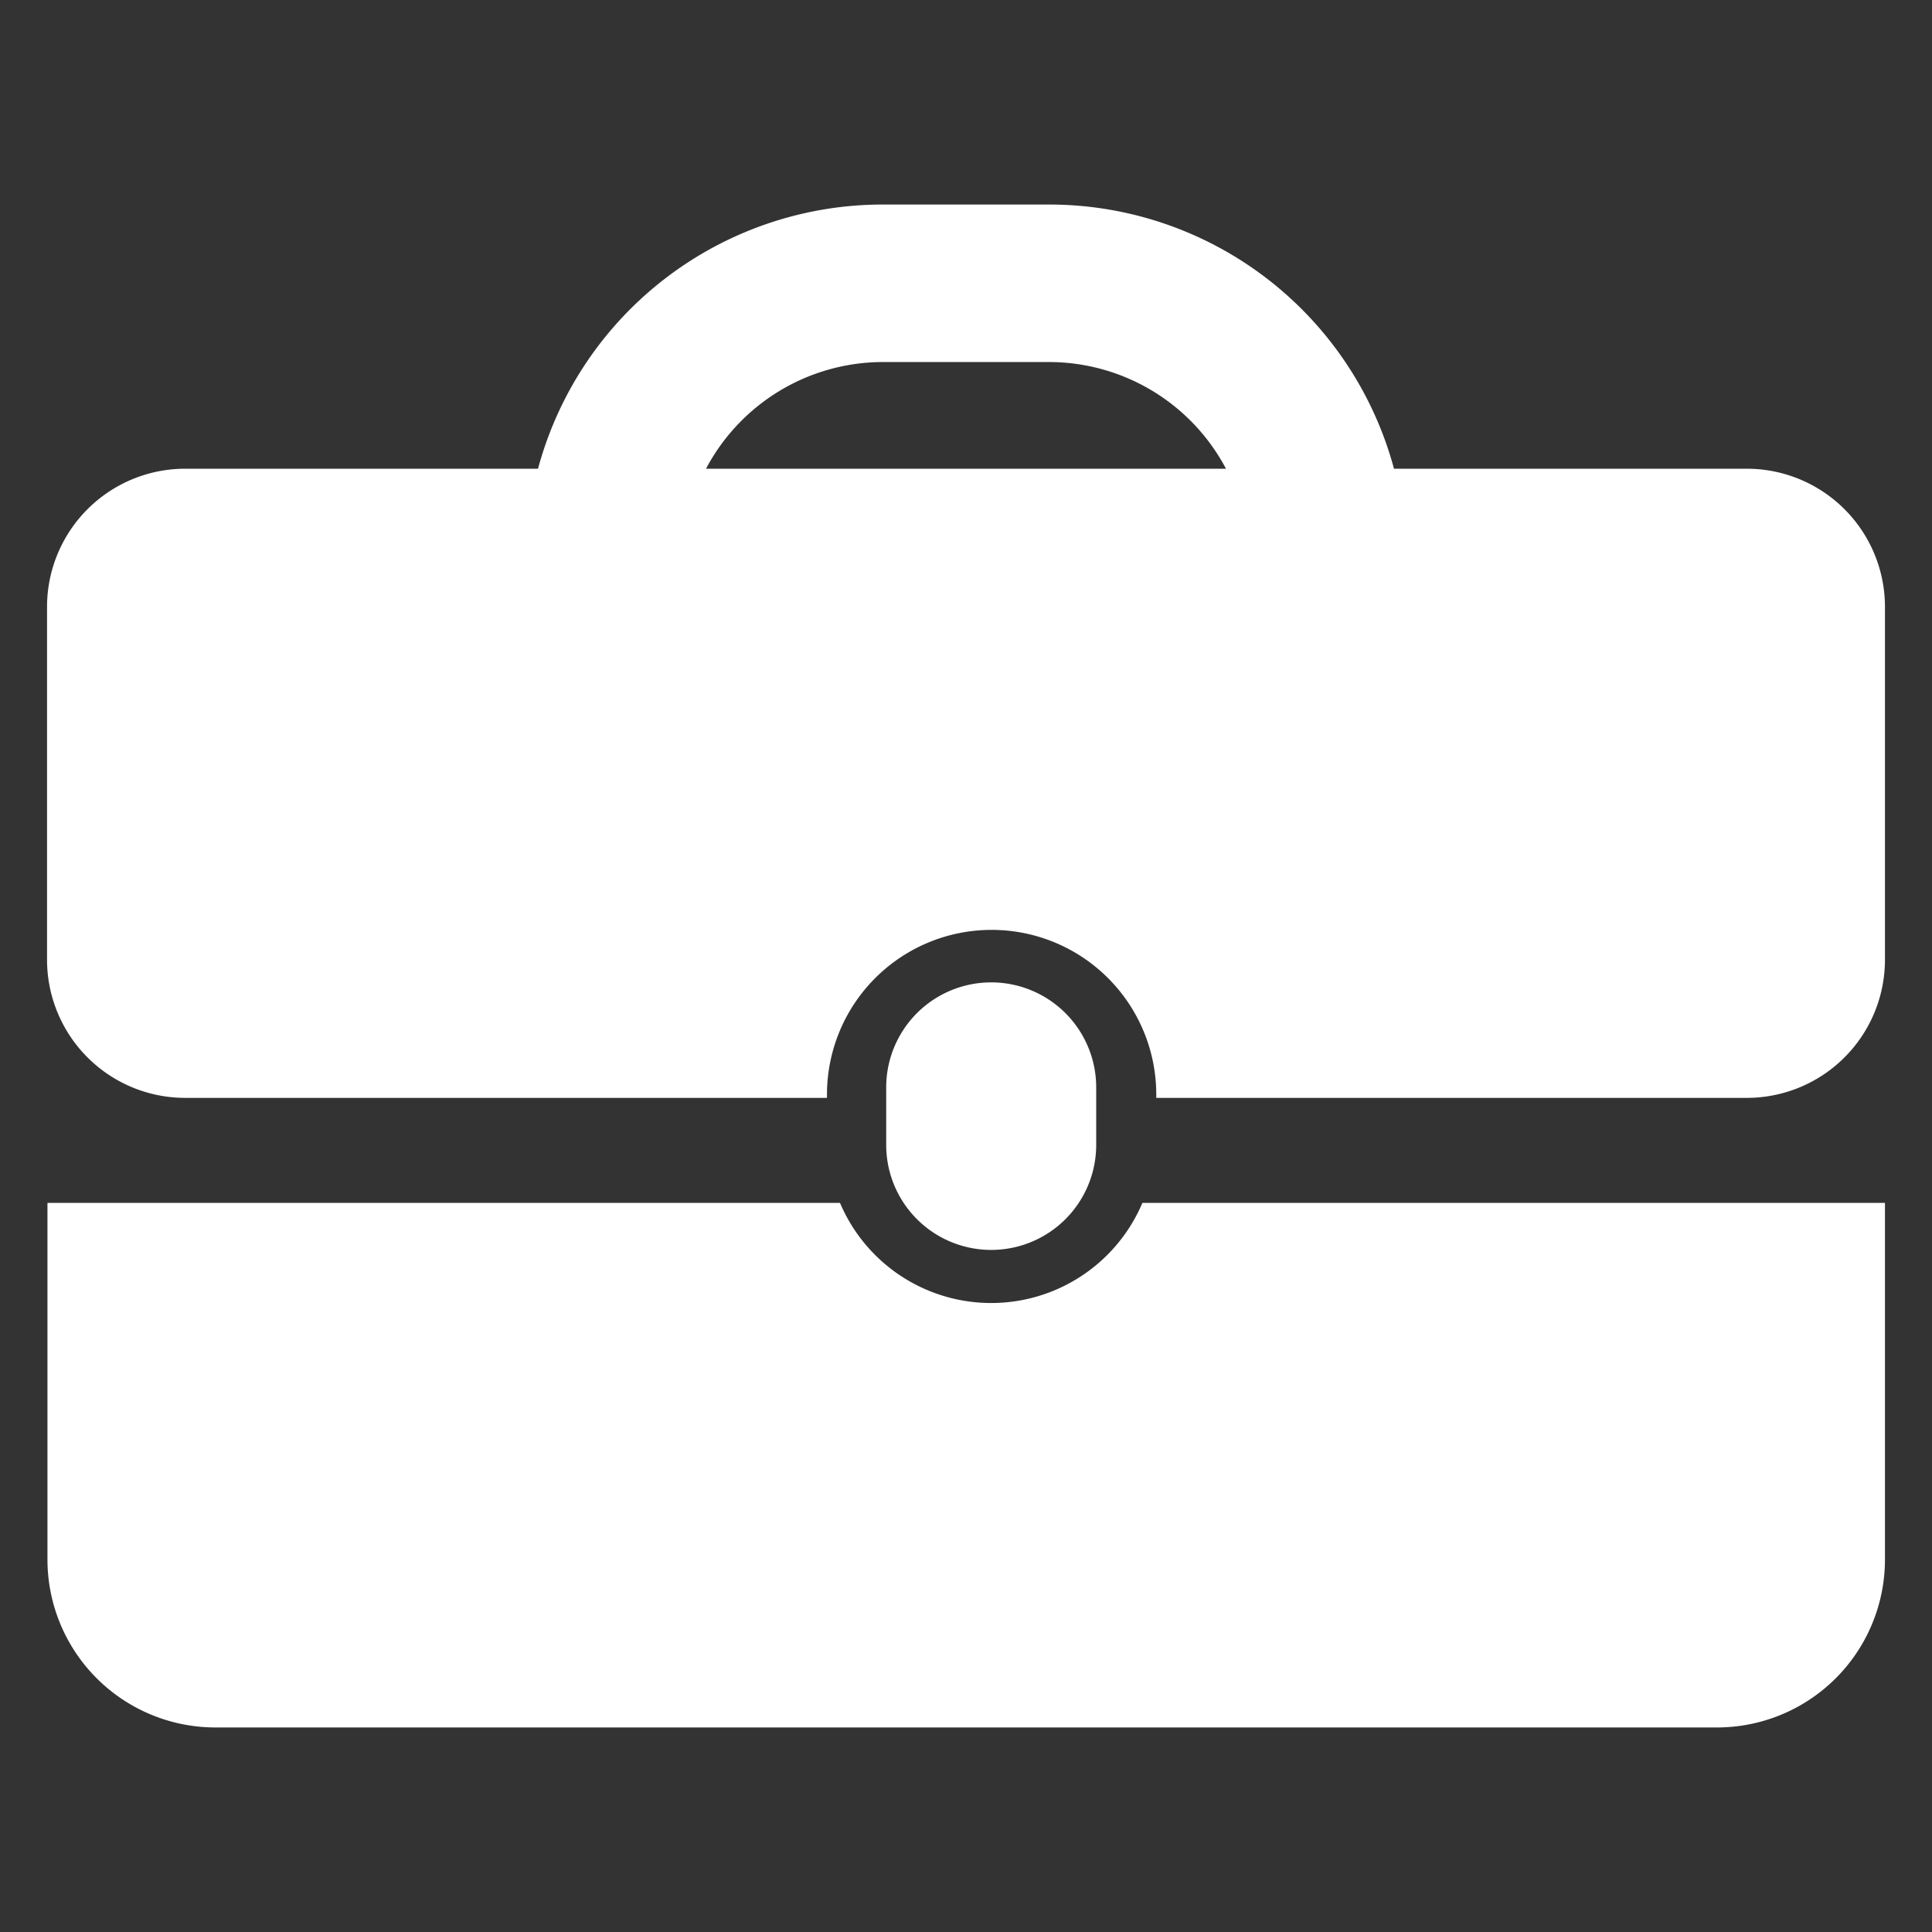 <svg id="Layer_1" data-name="Layer 1" xmlns="http://www.w3.org/2000/svg" width="46" height="46" viewBox="0 0 46 46"><rect x="0" y="0" width="46" height="46" fill="#333333" stroke="none"/><defs><style>.cls-1{fill:#fff;fill-rule:evenodd;}</style></defs><title>img-business-white</title><path class="cls-1" d="M40.87,41.13H5.13a4,4,0,0,1-4-4V28.64H20a3.91,3.91,0,0,0,7.2,0H44.88V37.1A4,4,0,0,1,40.87,41.13ZM26.1,25.89v1.37a2.49,2.49,0,1,1-5,0V25.89a2.49,2.49,0,1,1,5,0Zm15.5.25H27.53v-.08a3.92,3.92,0,1,0-7.84,0v.08H4.4a3.29,3.29,0,0,1-3.28-3.3V14.46a3.29,3.29,0,0,1,3.28-3.3h8.41A8.5,8.5,0,0,1,21,4.87h4a8.5,8.5,0,0,1,8.19,6.29H41.6a3.29,3.29,0,0,1,3.28,3.3v8.38A3.29,3.29,0,0,1,41.6,26.14ZM25,8.62H21a4.77,4.77,0,0,0-4.19,2.54H29.19A4.77,4.77,0,0,0,25,8.62Z"/></svg>